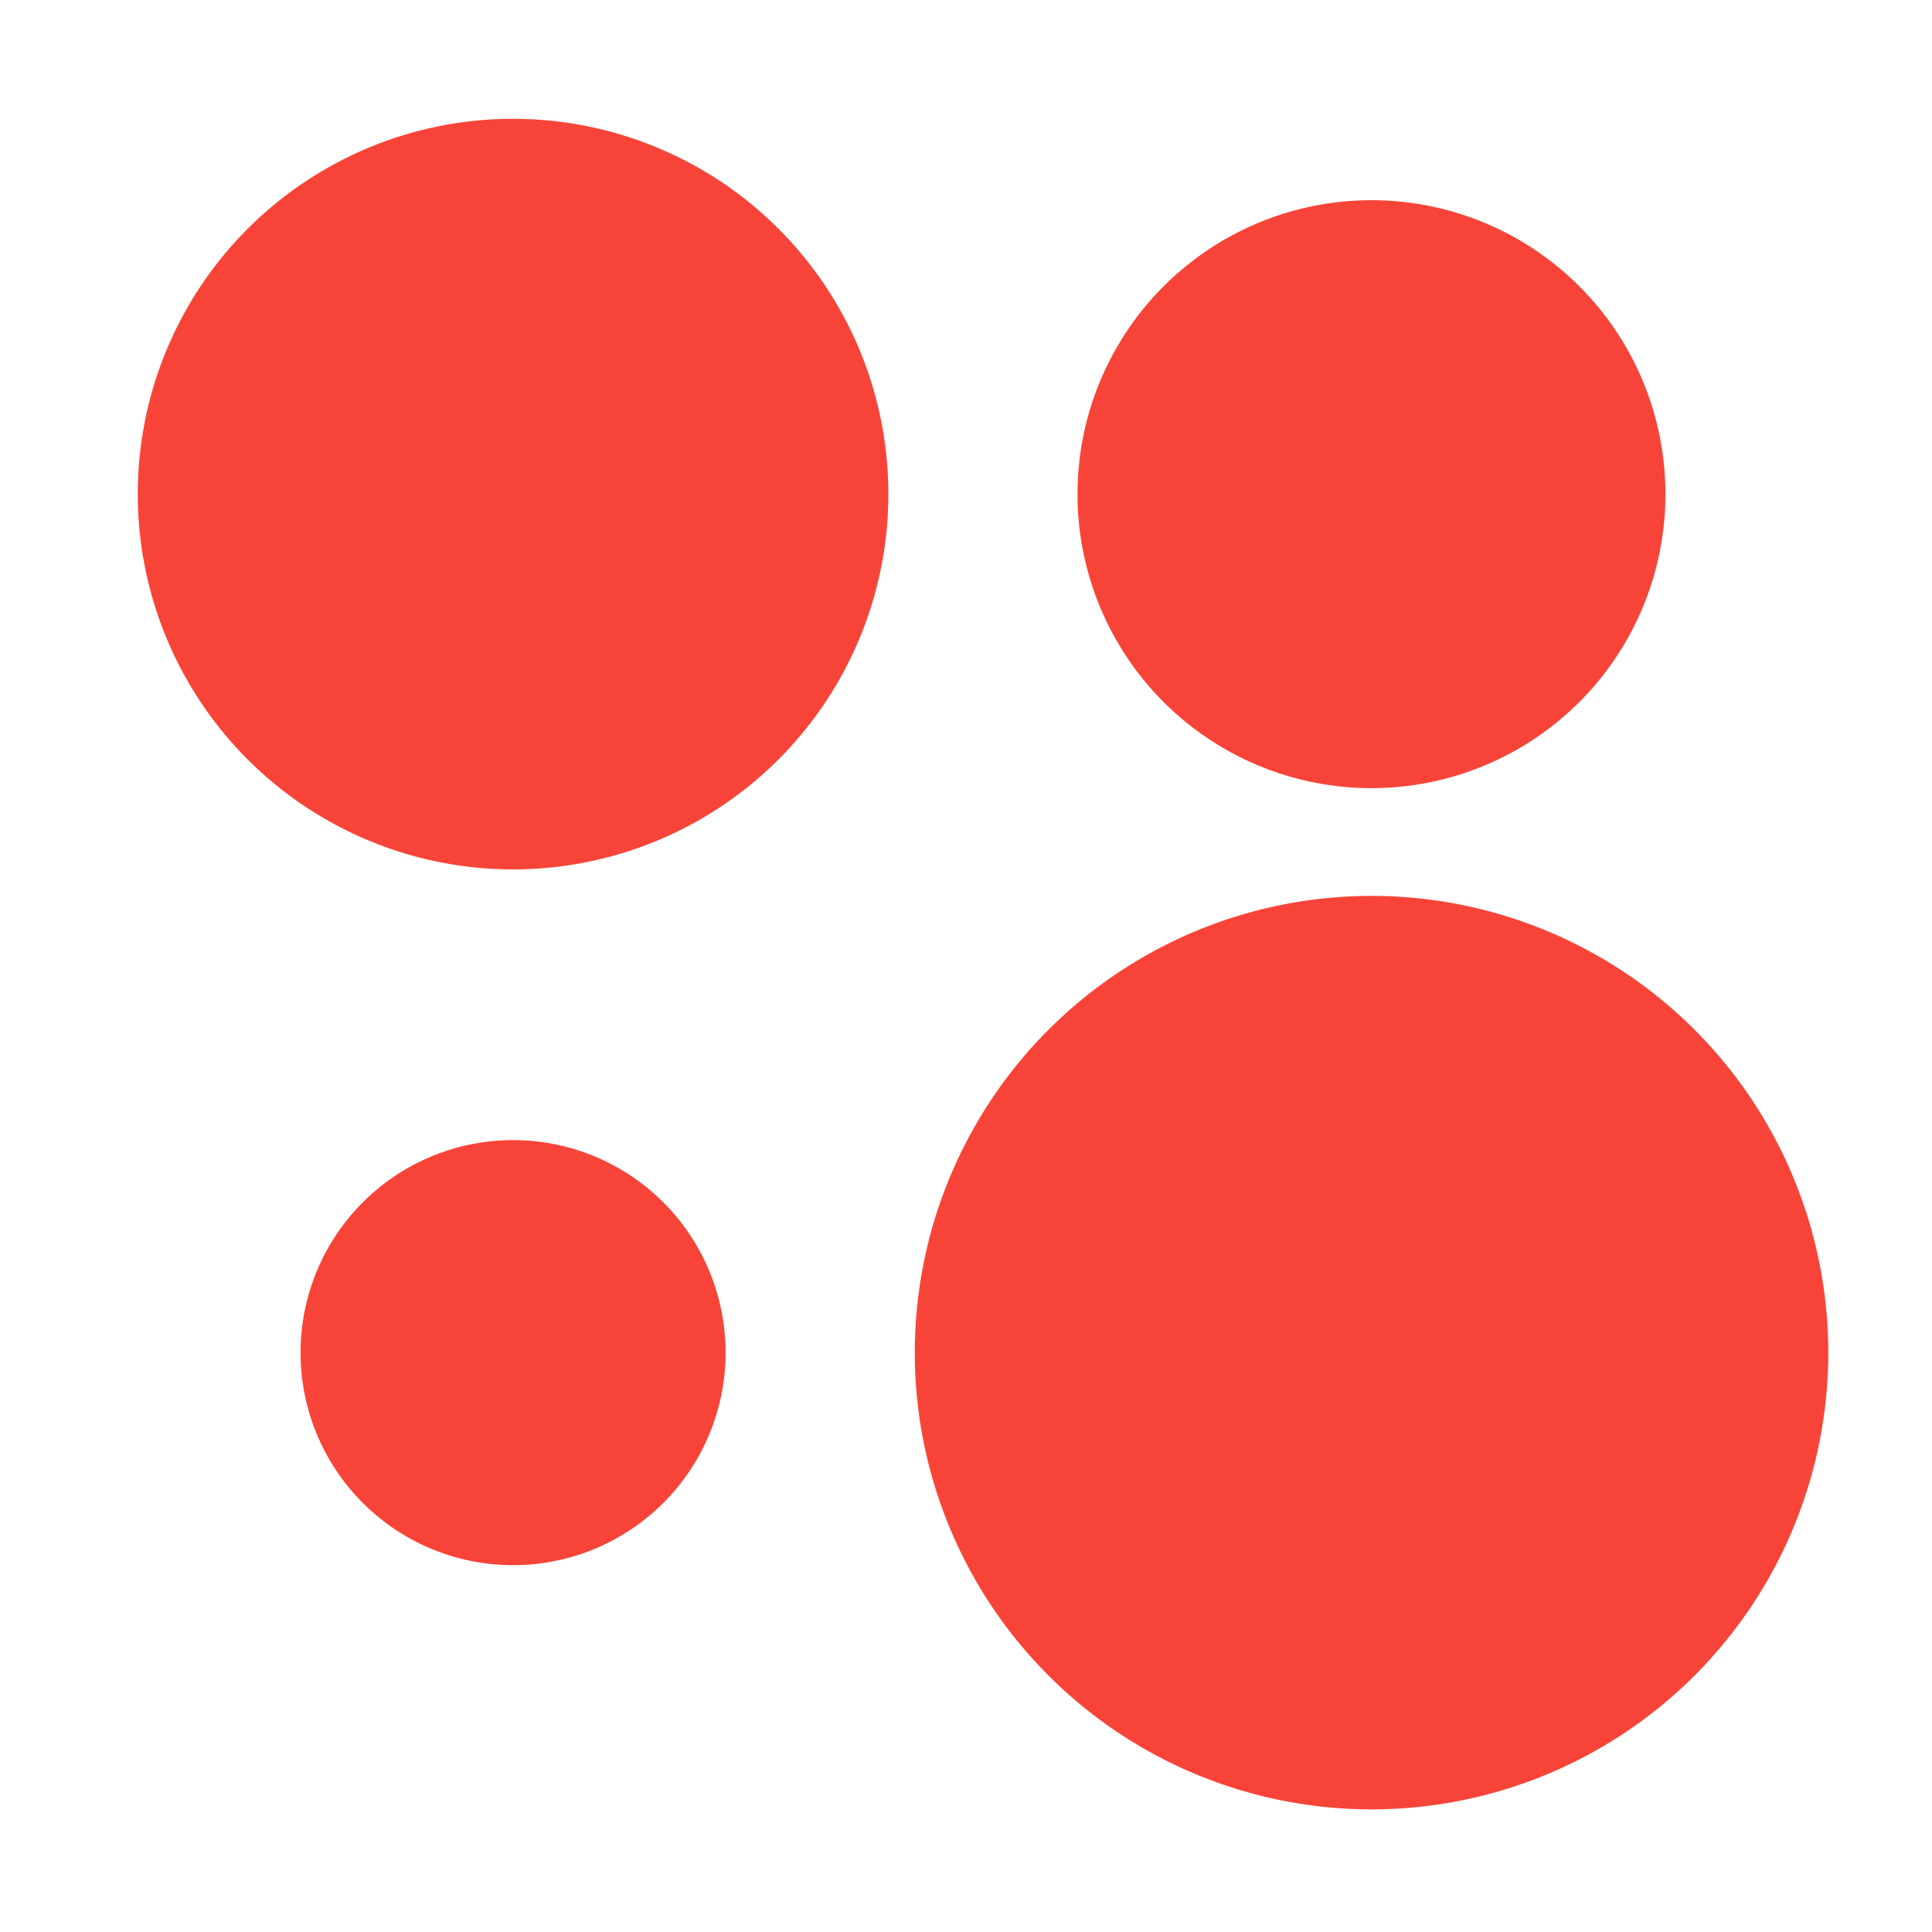 <svg xmlns="http://www.w3.org/2000/svg" width="256px" height="256px" viewBox="0 0 16 16" transform="rotate(0) scale(1, 1)"><path fill-rule="evenodd" clip-rule="evenodd" d="M7.357 4.092a3.108 3.108 0 11-6.216 0 3.108 3.108 0 016.216 0zm4.001 2.435a2.434 2.434 0 100-4.869 2.434 2.434 0 000 4.869zm3.783 4.675a3.782 3.782 0 11-7.565 0 3.782 3.782 0 017.565 0zm-9.132 0a1.76 1.76 0 11-3.52 0 1.76 1.76 0 013.52 0z" fill="#F84438"></path></svg>
